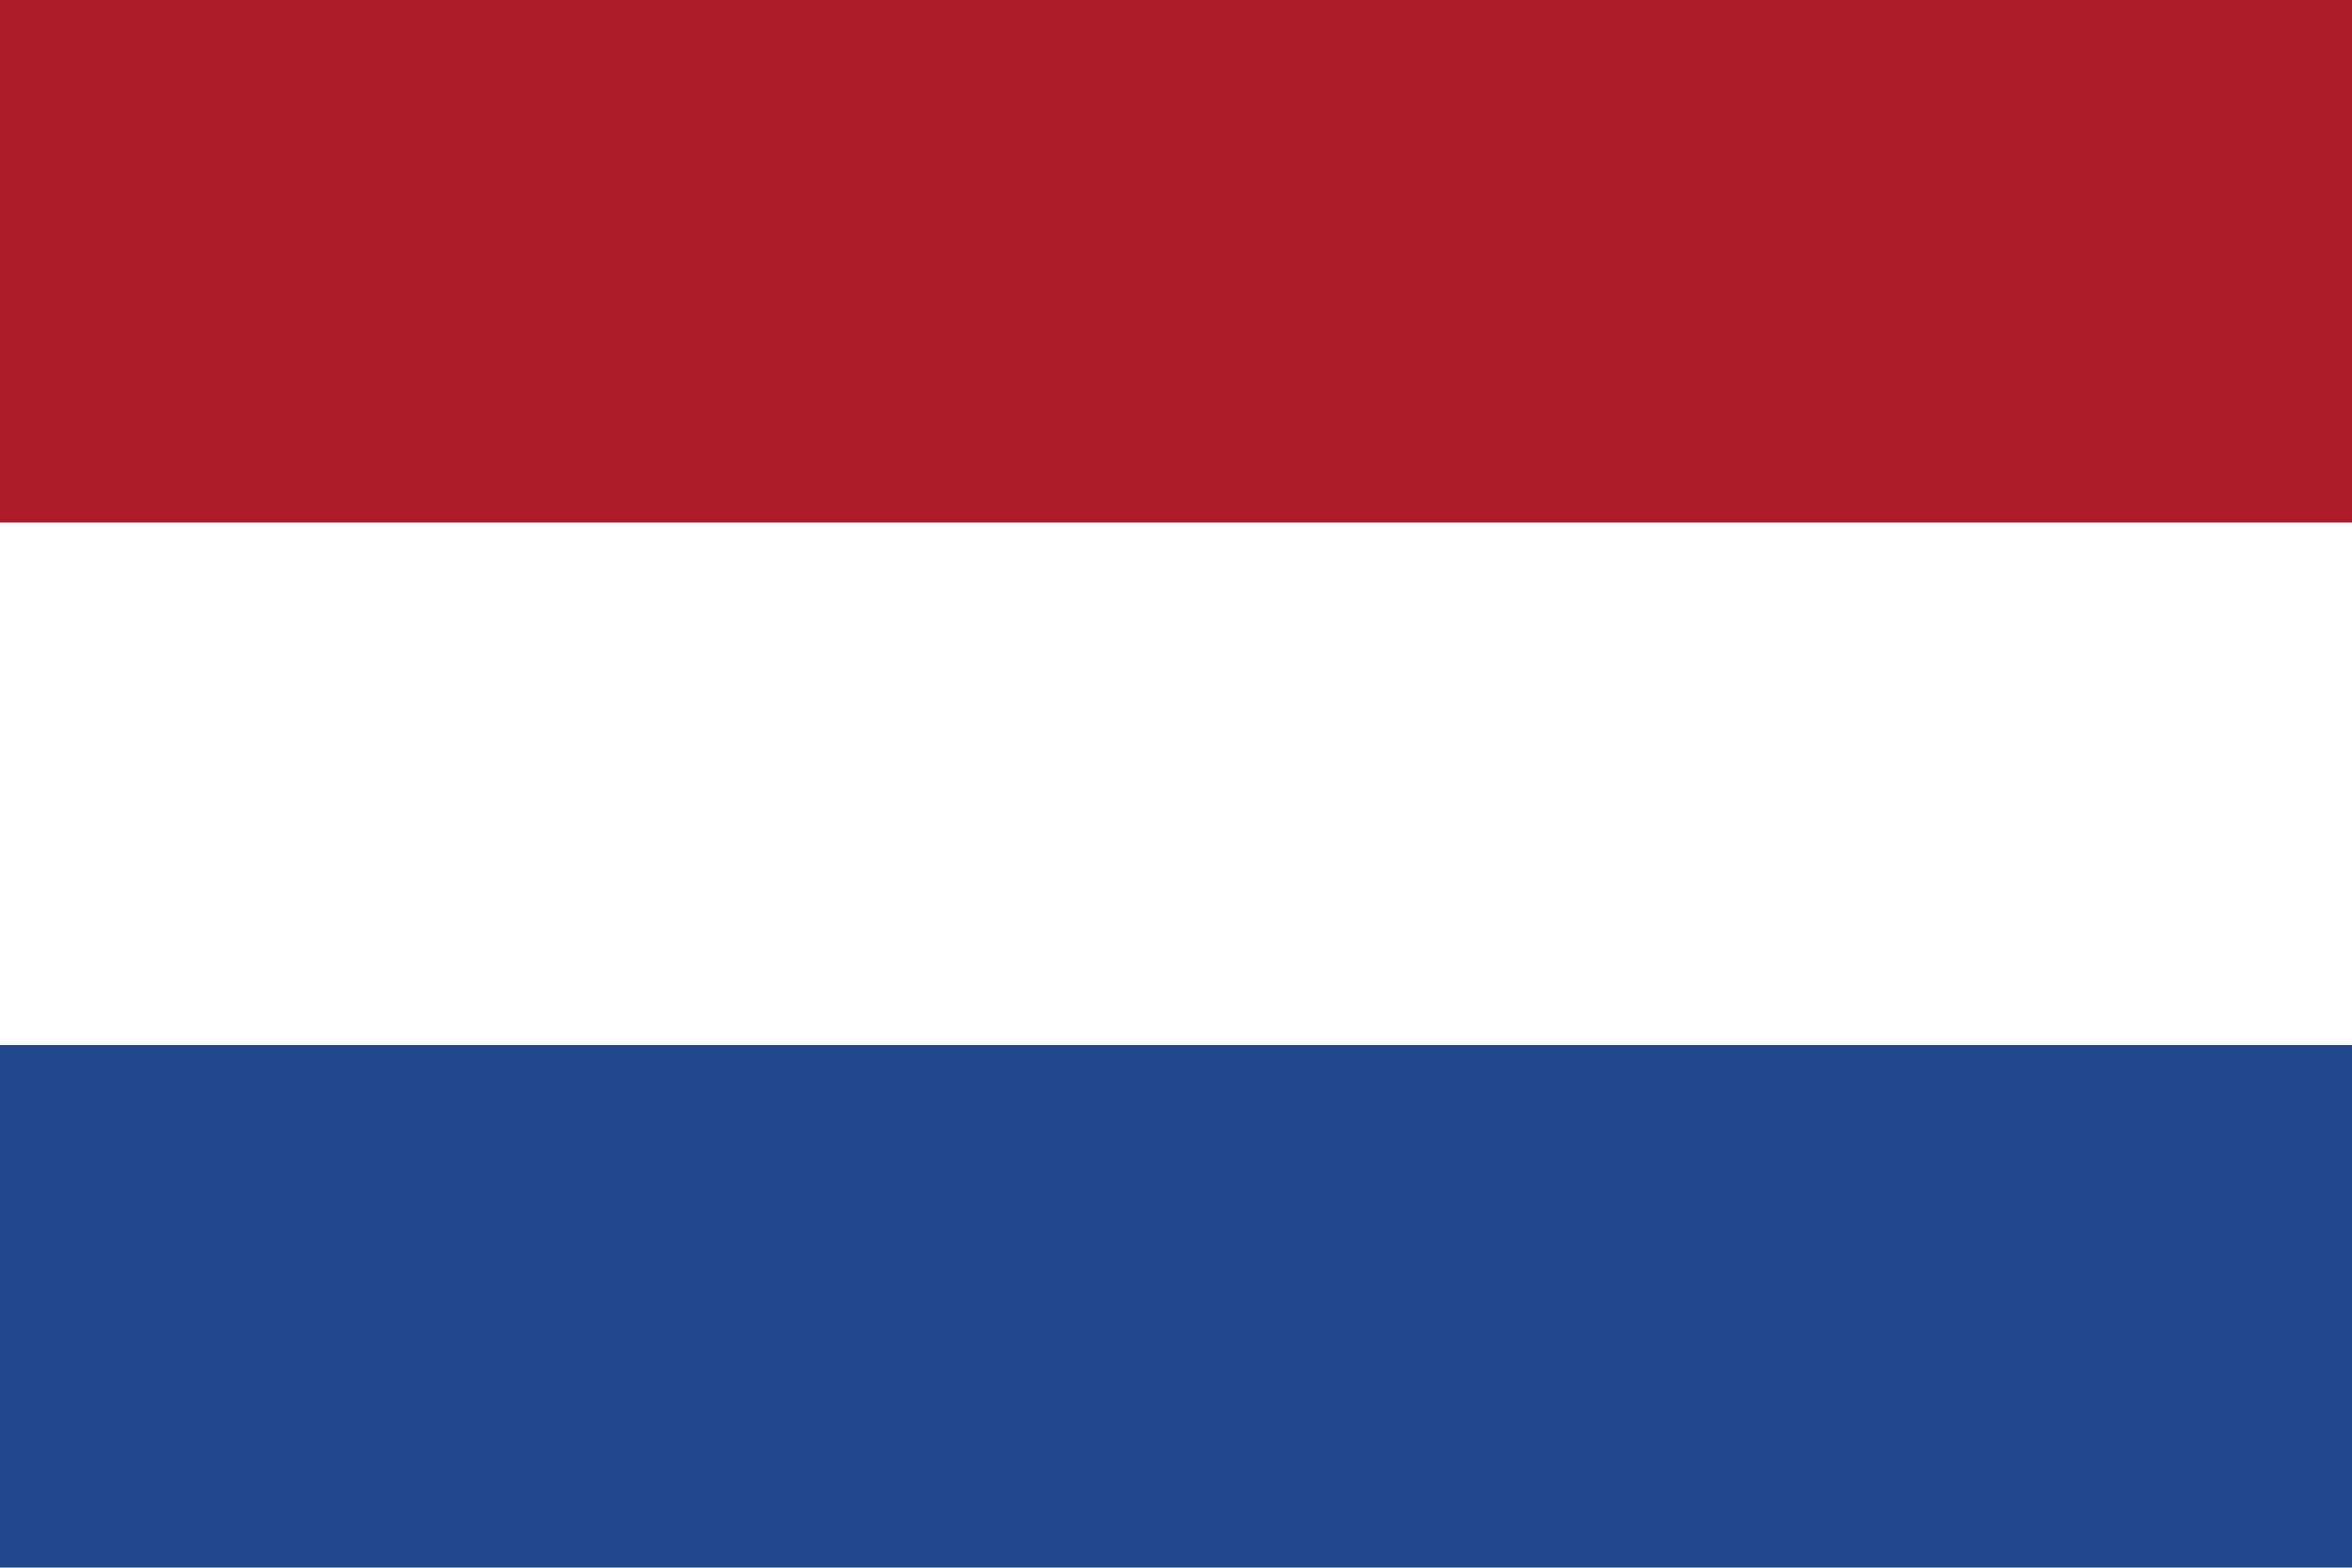<?xml version="1.0" encoding="UTF-8"?>
<svg id="Vrstva_1" data-name="Vrstva 1" xmlns="http://www.w3.org/2000/svg" width="75.74" height="50.49" viewBox="0 0 75.74 50.49">
  <defs>
    <style>
      .cls-1 {
        fill: #21468b;
      }

      .cls-1, .cls-2, .cls-3 {
        stroke-width: 0px;
      }

      .cls-2 {
        fill: #fff;
      }

      .cls-3 {
        fill: #ae1c28;
      }
    </style>
  </defs>
  <rect class="cls-1" width="75.74" height="50.49"/>
  <rect class="cls-2" width="75.74" height="33.66"/>
  <rect class="cls-3" width="75.74" height="16.83"/>
</svg>
